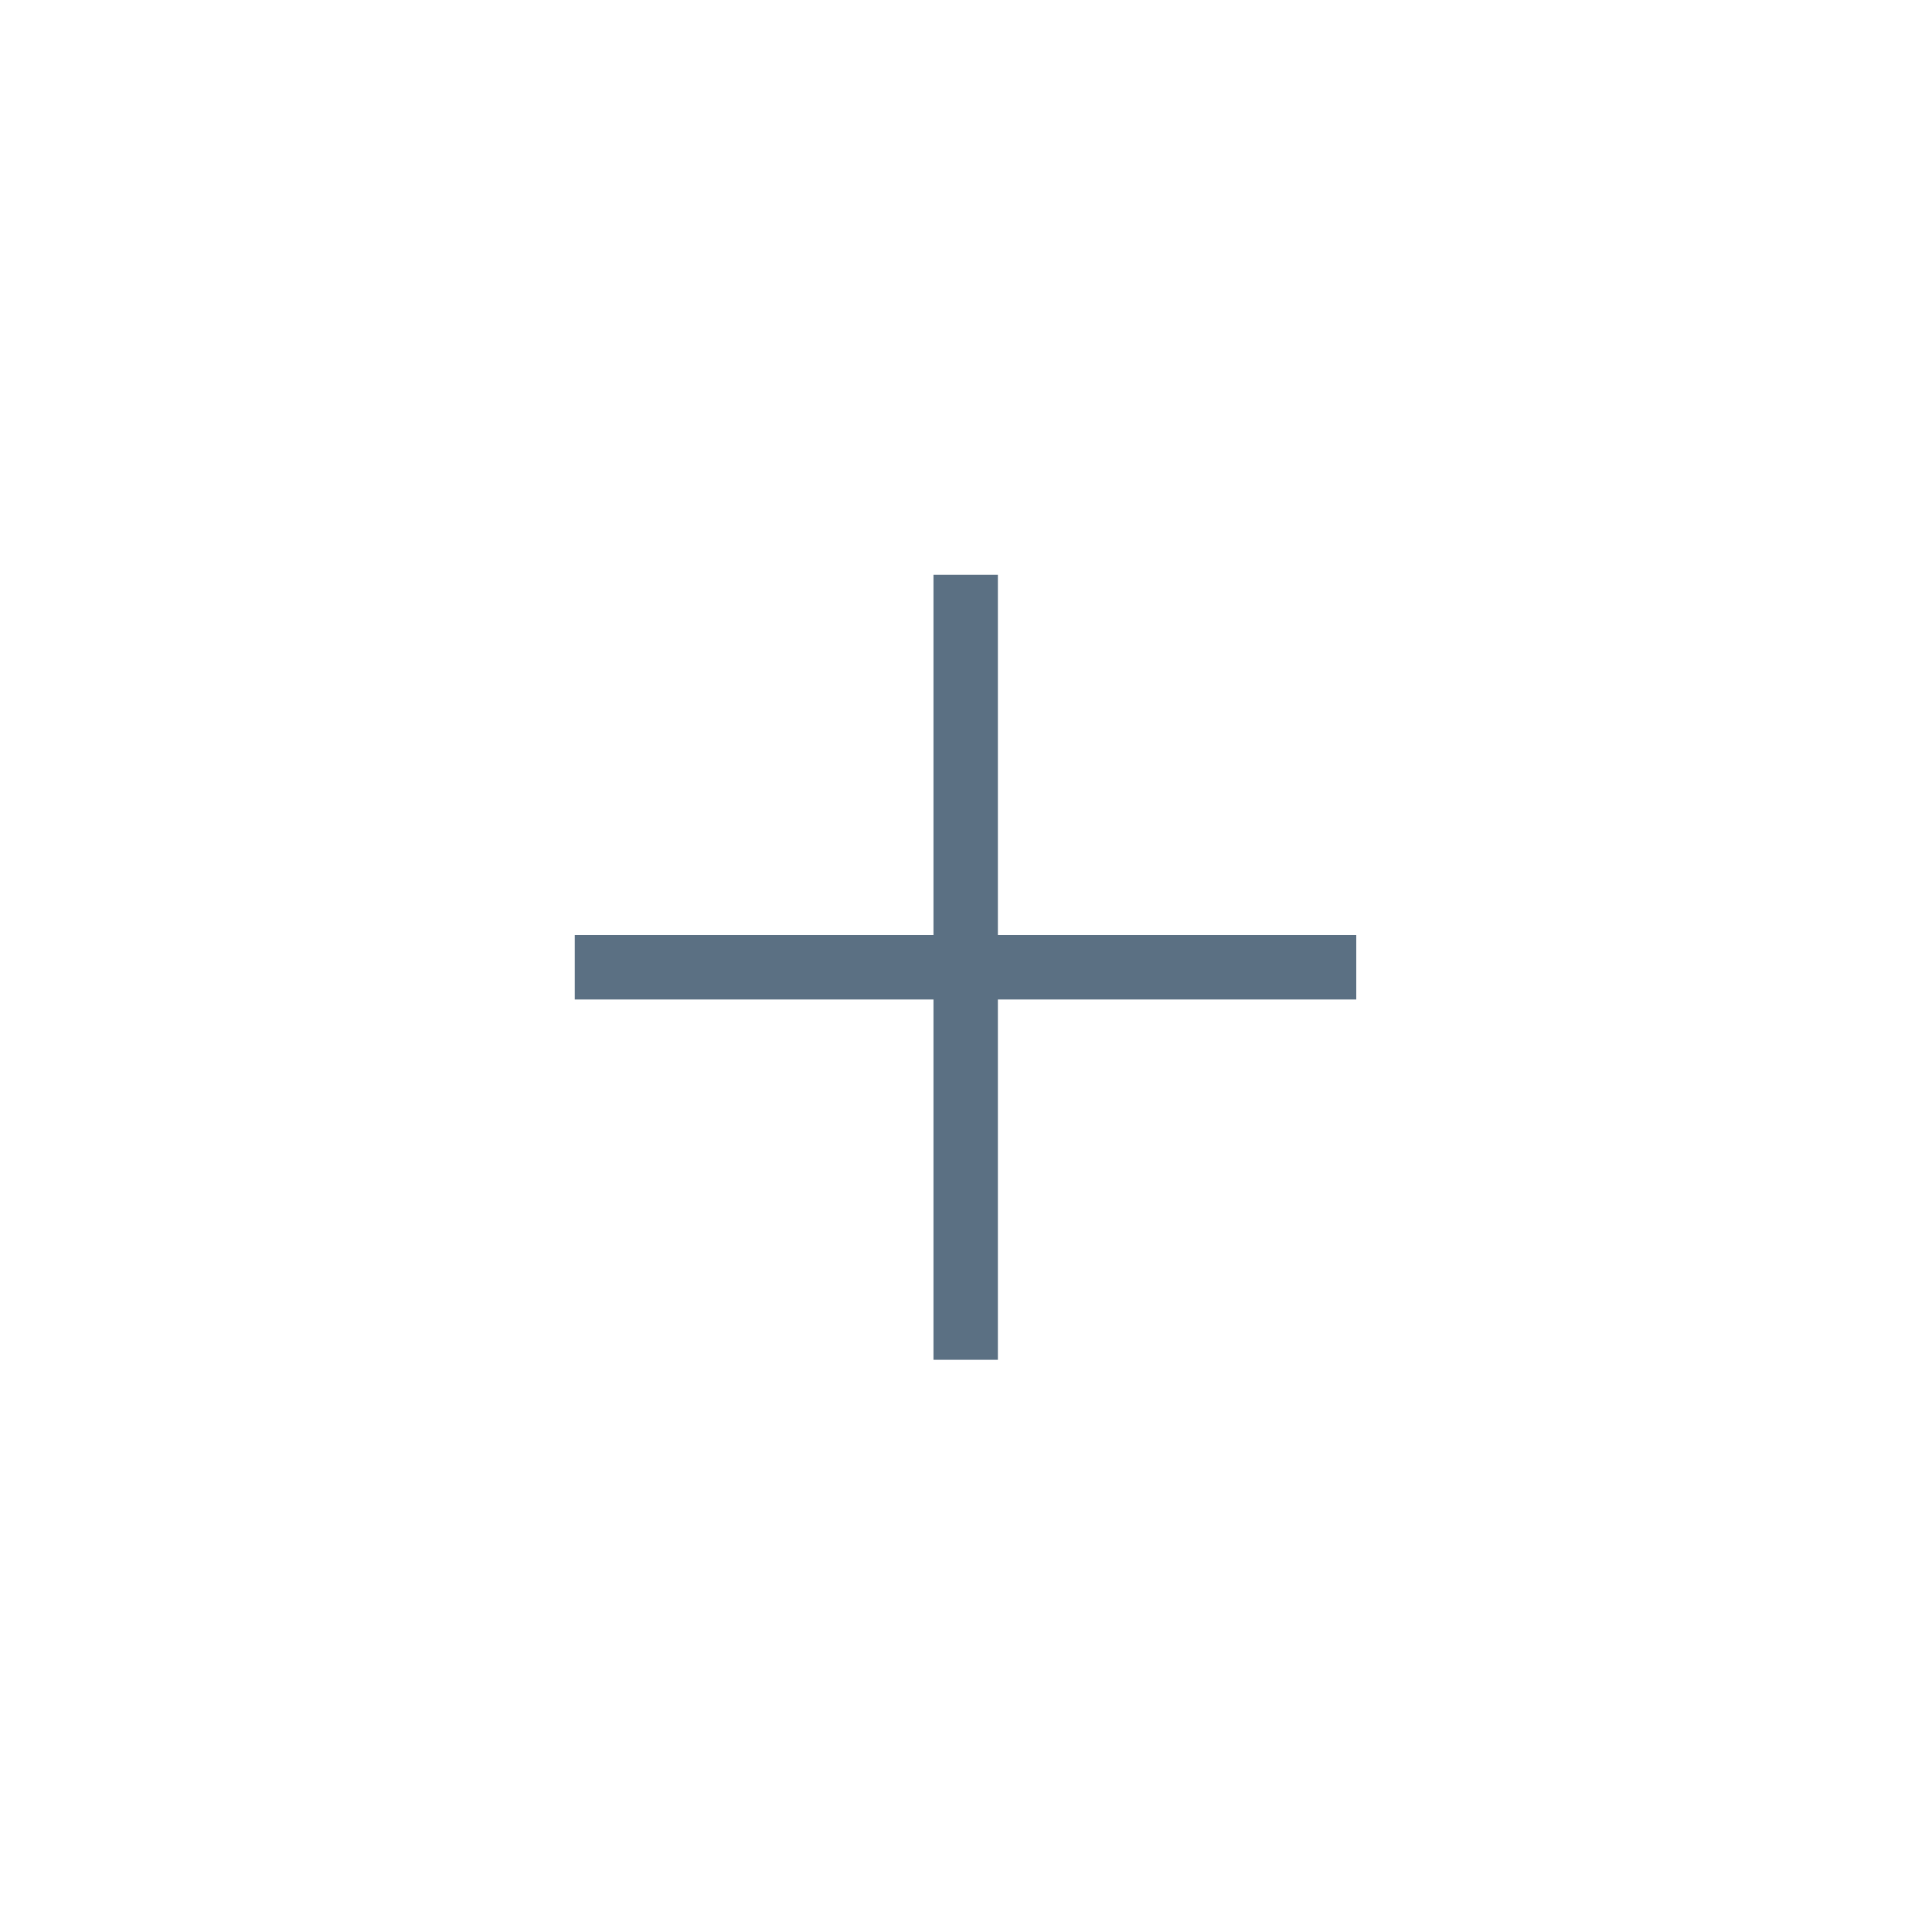 <?xml version="1.0" encoding="UTF-8"?> <svg xmlns="http://www.w3.org/2000/svg" width="60" height="60" fill="none" version="1.1" viewBox="0 0 60 60"><path d="m29.99 17.85v24.38m-12.14-12.19h24.27" stroke="#5b7083" stroke-width="2"></path></svg> 